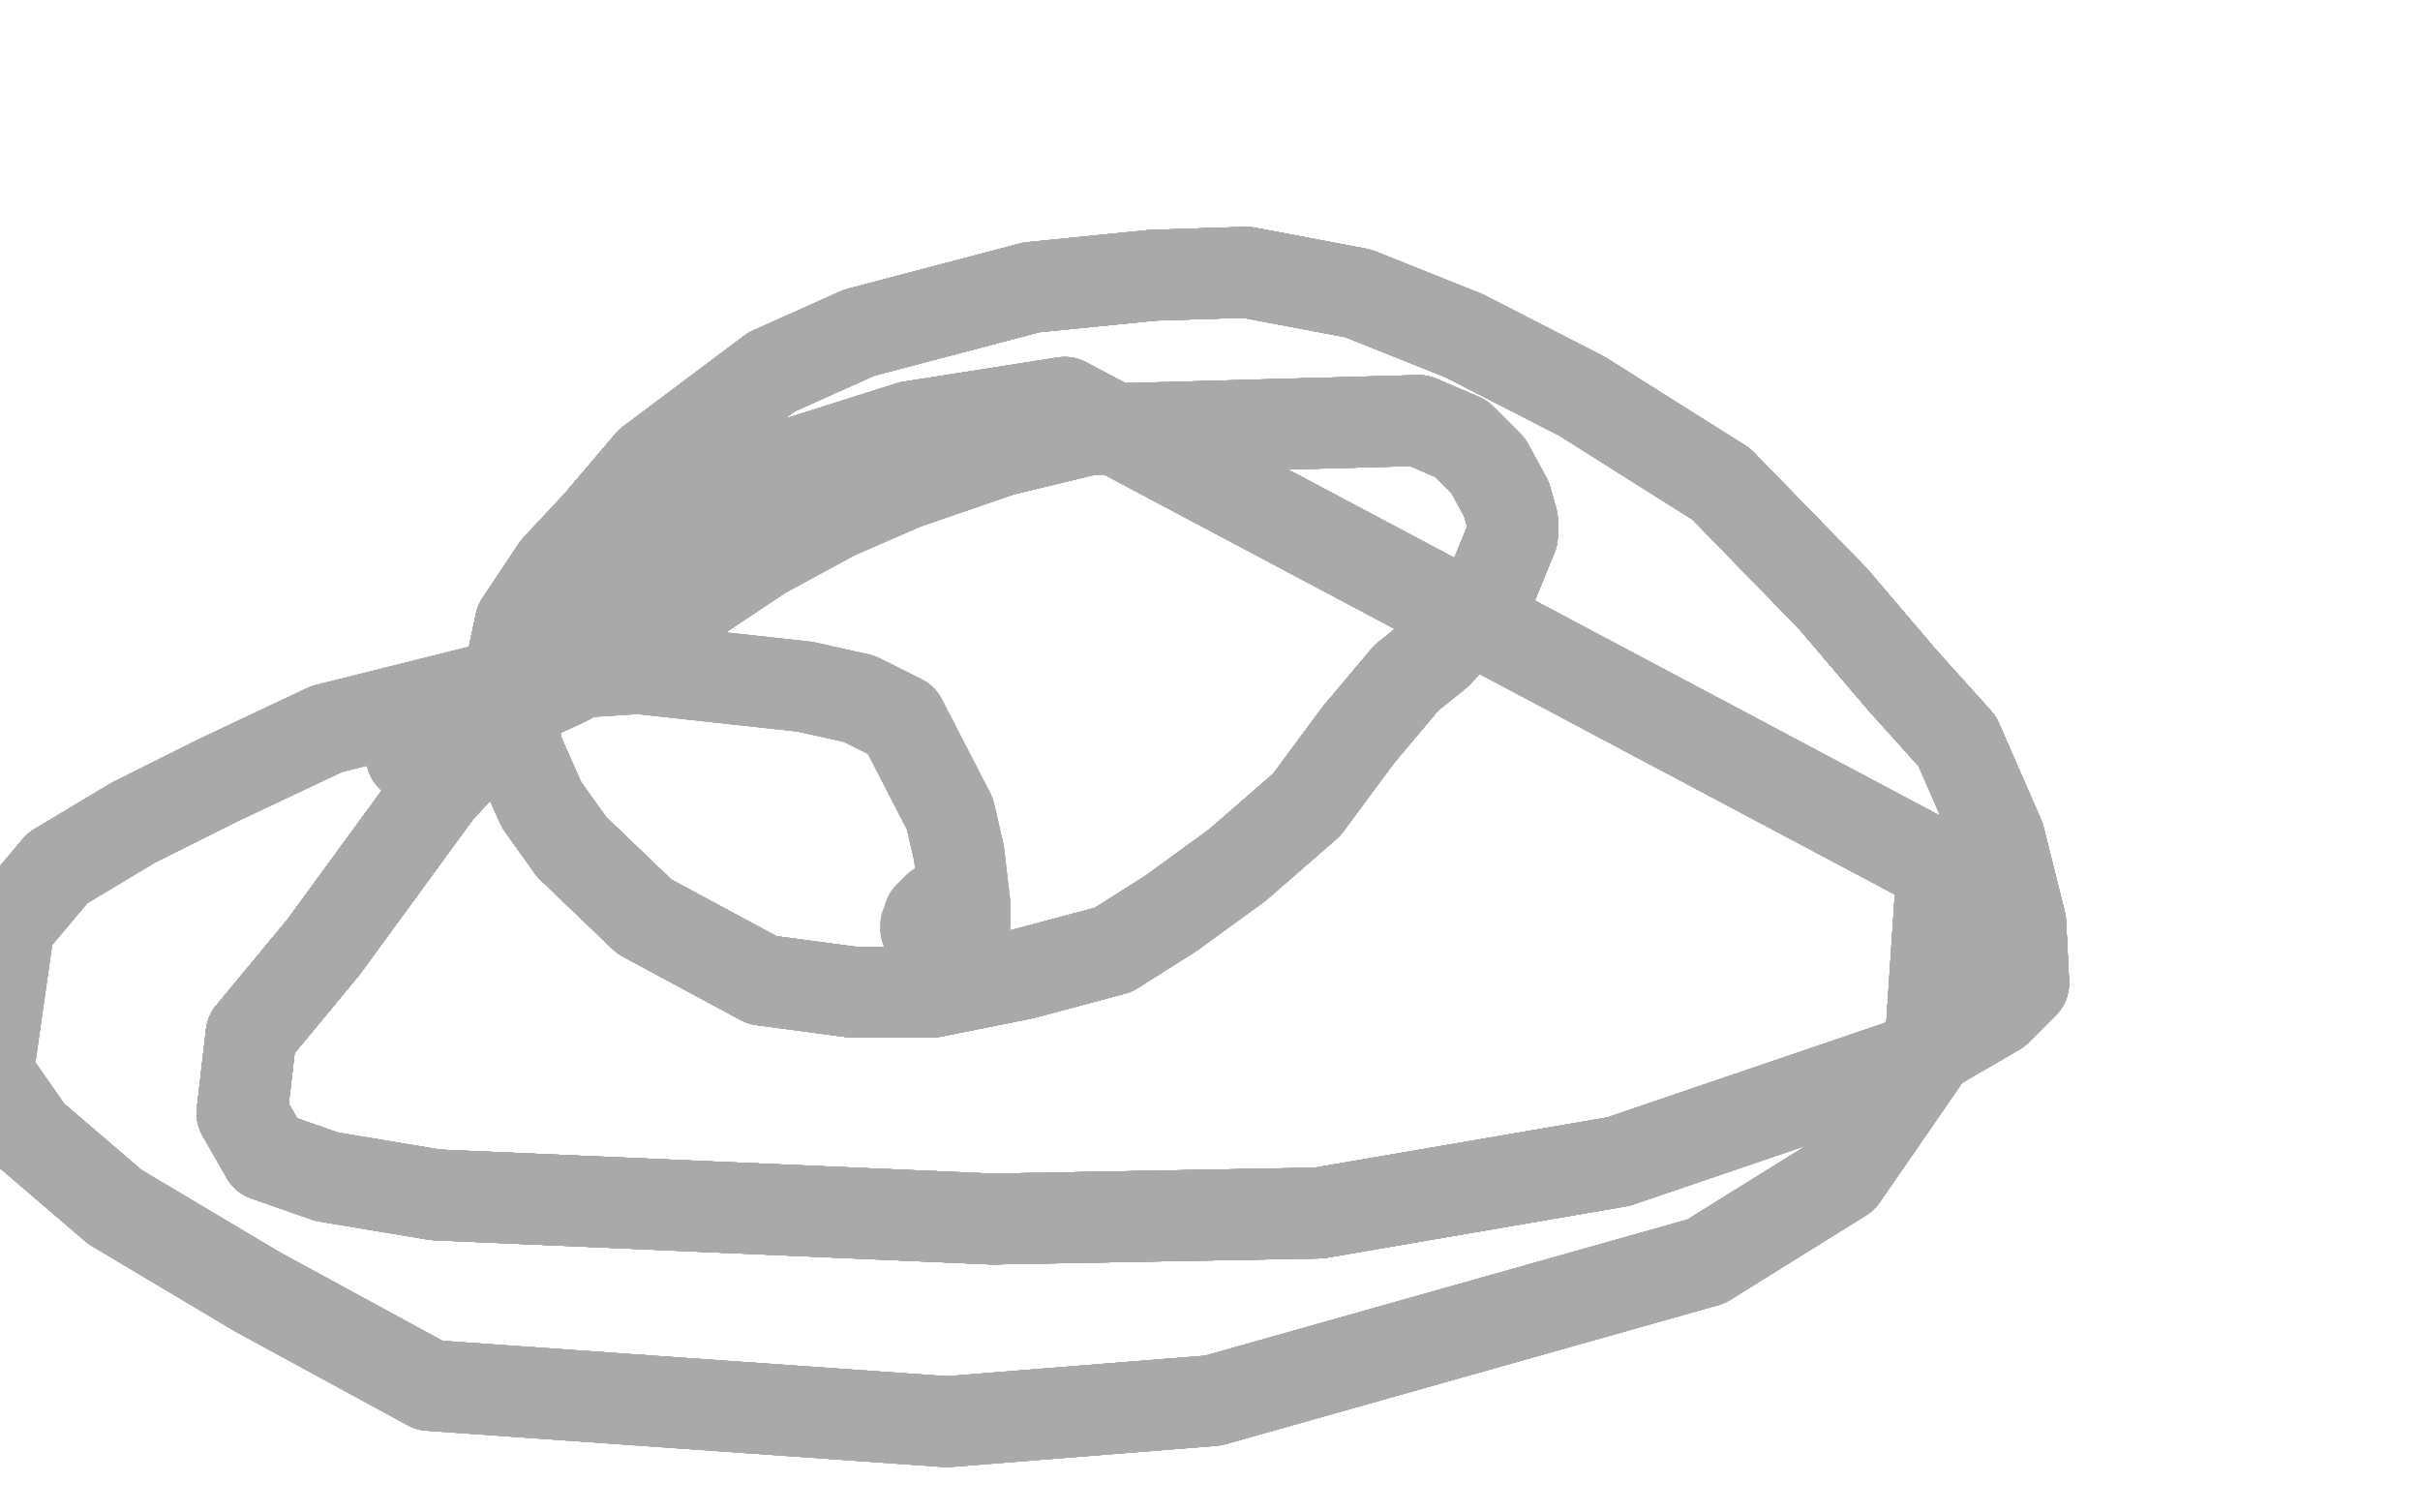 <?xml version="1.0" standalone="no"?>
<!DOCTYPE svg PUBLIC "-//W3C//DTD SVG 1.1//EN"
"http://www.w3.org/Graphics/SVG/1.1/DTD/svg11.dtd">

<svg width="800" height="500" version="1.1" xmlns="http://www.w3.org/2000/svg" xmlns:xlink="http://www.w3.org/1999/xlink" style="stroke-antialiasing: false"><desc>This SVG has been created on https://colorillo.com/</desc><rect x='0' y='0' width='800' height='500' style='fill: rgb(255,255,255); stroke-width:0' /><polyline points="136,250 149,249 156,245 166,237 174,231 187,225 198,219 210,211" style="fill: none; stroke: #a9a9a9; stroke-width: 30; stroke-linejoin: round; stroke-linecap: round; stroke-antialiasing: false; stroke-antialias: 0; opacity: 1.0"/>
<polyline points="136,250 149,249 156,245 166,237 174,231 187,225 198,219 210,211 252,183 276,170 299,160 331,149 360,142 469,139" style="fill: none; stroke: #a9a9a9; stroke-width: 30; stroke-linejoin: round; stroke-linecap: round; stroke-antialiasing: false; stroke-antialias: 0; opacity: 1.0"/>
<polyline points="136,250 149,249 156,245 166,237 174,231 187,225 198,219 210,211 252,183 276,170 299,160 331,149 360,142 469,139 483,145 492,154 498,165 500,172 500,177 491,199" style="fill: none; stroke: #a9a9a9; stroke-width: 30; stroke-linejoin: round; stroke-linecap: round; stroke-antialiasing: false; stroke-antialias: 0; opacity: 1.0"/>
<polyline points="136,250 149,249 156,245 166,237 174,231 187,225 198,219 210,211 252,183 276,170 299,160 331,149 360,142 469,139 483,145 492,154 498,165 500,172 500,177 491,199 475,216 465,224 449,243 432,266 409,286 387,302" style="fill: none; stroke: #a9a9a9; stroke-width: 30; stroke-linejoin: round; stroke-linecap: round; stroke-antialiasing: false; stroke-antialias: 0; opacity: 1.0"/>
<polyline points="136,250 149,249 156,245 166,237 174,231 187,225 198,219 210,211 252,183 276,170 299,160 331,149 360,142 469,139 483,145 492,154 498,165 500,172 500,177 491,199 475,216 465,224 449,243 432,266 409,286 387,302 368,314 338,322 308,328 282,328 252,324 213,303 189,280" style="fill: none; stroke: #a9a9a9; stroke-width: 30; stroke-linejoin: round; stroke-linecap: round; stroke-antialiasing: false; stroke-antialias: 0; opacity: 1.0"/>
<polyline points="136,250 149,249 156,245 166,237 174,231 187,225 198,219 210,211 252,183 276,170 299,160 331,149 360,142 469,139 483,145 492,154 498,165 500,172 500,177 491,199 475,216 465,224 449,243 432,266 409,286 387,302 368,314 338,322 308,328 282,328 252,324 213,303 189,280 179,266 171,248 168,225 172,206 184,188 198,173 215,153" style="fill: none; stroke: #a9a9a9; stroke-width: 30; stroke-linejoin: round; stroke-linecap: round; stroke-antialiasing: false; stroke-antialias: 0; opacity: 1.0"/>
<polyline points="136,250 149,249 156,245 166,237 174,231 187,225 198,219 210,211 252,183 276,170 299,160 331,149 360,142 469,139 483,145 492,154 498,165 500,172 500,177 491,199 475,216 465,224 449,243 432,266 409,286 387,302 368,314 338,322 308,328 282,328 252,324 213,303 189,280 179,266 171,248 168,225 172,206 184,188 198,173 215,153 255,123 284,110 341,95 381,91 412,90 449,97 484,111" style="fill: none; stroke: #a9a9a9; stroke-width: 30; stroke-linejoin: round; stroke-linecap: round; stroke-antialiasing: false; stroke-antialias: 0; opacity: 1.0"/>
<polyline points="252,183 276,170 299,160 331,149 360,142 469,139 483,145 492,154 498,165 500,172 500,177 491,199 475,216 465,224 449,243 432,266 409,286 387,302 368,314 338,322 308,328 282,328 252,324 213,303 189,280 179,266 171,248 168,225 172,206 184,188 198,173 215,153 255,123 284,110 341,95 381,91 412,90 449,97 484,111 523,131 542,143 569,160 606,198 629,225 647,245 661,277" style="fill: none; stroke: #a9a9a9; stroke-width: 30; stroke-linejoin: round; stroke-linecap: round; stroke-antialiasing: false; stroke-antialias: 0; opacity: 1.0"/>
<polyline points="360,142 469,139 483,145 492,154 498,165 500,172 500,177 491,199 475,216 465,224 449,243 432,266 409,286 387,302 368,314 338,322 308,328 282,328 252,324 213,303 189,280 179,266 171,248 168,225 172,206 184,188 198,173 215,153 255,123 284,110 341,95 381,91 412,90 449,97 484,111 523,131 542,143 569,160 606,198 629,225 647,245 661,277 668,305 669,325 660,334 629,352 535,384 436,401" style="fill: none; stroke: #a9a9a9; stroke-width: 30; stroke-linejoin: round; stroke-linecap: round; stroke-antialiasing: false; stroke-antialias: 0; opacity: 1.0"/>
<polyline points="475,216 465,224 449,243 432,266 409,286 387,302 368,314 338,322 308,328 282,328 252,324 213,303 189,280 179,266 171,248 168,225 172,206 184,188 198,173 215,153 255,123 284,110 341,95 381,91 412,90 449,97 484,111 523,131 542,143 569,160 606,198 629,225 647,245 661,277 668,305 669,325 660,334 629,352 535,384 436,401 328,403 144,395 108,389 88,382 80,368 83,342" style="fill: none; stroke: #a9a9a9; stroke-width: 30; stroke-linejoin: round; stroke-linecap: round; stroke-antialiasing: false; stroke-antialias: 0; opacity: 1.0"/>
<polyline points="449,243 432,266 409,286 387,302 368,314 338,322 308,328 282,328 252,324 213,303 189,280 179,266 171,248 168,225 172,206 184,188 198,173 215,153 255,123 284,110 341,95 381,91 412,90 449,97 484,111 523,131 542,143 569,160 606,198 629,225 647,245 661,277 668,305 669,325 660,334 629,352 535,384 436,401 328,403 144,395 108,389 88,382 80,368 83,342 107,313 145,261 224,177 260,154 301,141" style="fill: none; stroke: #a9a9a9; stroke-width: 30; stroke-linejoin: round; stroke-linecap: round; stroke-antialiasing: false; stroke-antialias: 0; opacity: 1.0"/>
<polyline points="409,286 387,302 368,314 338,322 308,328 282,328 252,324 213,303 189,280 179,266 171,248 168,225 172,206 184,188 198,173 215,153 255,123 284,110 341,95 381,91 412,90 449,97 484,111 523,131 542,143 569,160 606,198 629,225 647,245 661,277 668,305 669,325 660,334 629,352 535,384 436,401 328,403 144,395 108,389 88,382 80,368 83,342 107,313 145,261 224,177 260,154 301,141 352,133 642,287" style="fill: none; stroke: #a9a9a9; stroke-width: 30; stroke-linejoin: round; stroke-linecap: round; stroke-antialiasing: false; stroke-antialias: 0; opacity: 1.0"/>
<polyline points="308,328 282,328 252,324 213,303 189,280 179,266 171,248 168,225 172,206 184,188 198,173 215,153 255,123 284,110 341,95 381,91 412,90 449,97 484,111 523,131 542,143 569,160 606,198 629,225 647,245 661,277 668,305 669,325 660,334 629,352 535,384 436,401 328,403 144,395 108,389 88,382 80,368 83,342 107,313 145,261 224,177 260,154 301,141 352,133 642,287 638,347 609,389 564,417" style="fill: none; stroke: #a9a9a9; stroke-width: 30; stroke-linejoin: round; stroke-linecap: round; stroke-antialiasing: false; stroke-antialias: 0; opacity: 1.0"/>
<polyline points="198,173 215,153 255,123 284,110 341,95 381,91 412,90 449,97 484,111 523,131 542,143 569,160 606,198 629,225 647,245 661,277 668,305 669,325 660,334 629,352 535,384 436,401 328,403 144,395 108,389 88,382 80,368 83,342 107,313 145,261 224,177 260,154 301,141 352,133 642,287 638,347 609,389 564,417 401,463 313,470 142,458 85,427 38,399 10,375 -4,355" style="fill: none; stroke: #a9a9a9; stroke-width: 30; stroke-linejoin: round; stroke-linecap: round; stroke-antialiasing: false; stroke-antialias: 0; opacity: 1.0"/>
<polyline points="198,173 215,153 255,123 284,110 341,95 381,91 412,90 449,97 484,111 523,131 542,143 569,160 606,198 629,225 647,245 661,277 668,305 669,325 660,334 629,352 535,384 436,401 328,403 144,395 108,389 88,382 80,368 83,342 107,313 145,261 224,177 260,154 301,141 352,133 642,287 638,347 609,389 564,417 401,463 313,470 142,458 85,427 38,399 10,375 -4,355 3,306 19,287 44,272 72,258 108,241" style="fill: none; stroke: #a9a9a9; stroke-width: 30; stroke-linejoin: round; stroke-linecap: round; stroke-antialiasing: false; stroke-antialias: 0; opacity: 1.0"/>
<polyline points="542,143 569,160 606,198 629,225 647,245 661,277 668,305 669,325 660,334 629,352 535,384 436,401 328,403 144,395 108,389 88,382 80,368 83,342 107,313 145,261 224,177 260,154 301,141 352,133 642,287 638,347 609,389 564,417 401,463 313,470 142,458 85,427 38,399 10,375 -4,355 3,306 19,287 44,272 72,258 108,241 180,223 211,221 266,227 284,231 298,238" style="fill: none; stroke: #a9a9a9; stroke-width: 30; stroke-linejoin: round; stroke-linecap: round; stroke-antialiasing: false; stroke-antialias: 0; opacity: 1.0"/>
<polyline points="606,198 629,225 647,245 661,277 668,305 669,325 660,334 629,352 535,384 436,401 328,403 144,395 108,389 88,382 80,368 83,342 107,313 145,261 224,177 260,154 301,141 352,133 642,287 638,347 609,389 564,417 401,463 313,470 142,458 85,427 38,399 10,375 -4,355 3,306 19,287 44,272 72,258 108,241 180,223 211,221 266,227 284,231 298,238 314,269 317,282 319,299 319,301 319,305 318,306" style="fill: none; stroke: #a9a9a9; stroke-width: 30; stroke-linejoin: round; stroke-linecap: round; stroke-antialiasing: false; stroke-antialias: 0; opacity: 1.0"/>
<polyline points="535,384 436,401 328,403 144,395 108,389 88,382 80,368 83,342 107,313 145,261 224,177 260,154 301,141 352,133 642,287 638,347 609,389 564,417 401,463 313,470 142,458 85,427 38,399 10,375 -4,355 3,306 19,287 44,272 72,258 108,241 180,223 211,221 266,227 284,231 298,238 314,269 317,282 319,299 319,301 319,305 318,306 310,307 308,307 306,307 306,306 307,305" style="fill: none; stroke: #a9a9a9; stroke-width: 30; stroke-linejoin: round; stroke-linecap: round; stroke-antialiasing: false; stroke-antialias: 0; opacity: 1.0"/>
<polyline points="535,384 436,401 328,403 144,395 108,389 88,382 80,368 83,342 107,313 145,261 224,177 260,154 301,141 352,133 642,287 638,347 609,389 564,417 401,463 313,470 142,458 85,427 38,399 10,375 -4,355 3,306 19,287 44,272 72,258 108,241 180,223 211,221 266,227 284,231 298,238 314,269 317,282 319,299 319,301 319,305 318,306 310,307 308,307 306,307 306,306 307,305 307,303 310,300 312,300" style="fill: none; stroke: #a9a9a9; stroke-width: 30; stroke-linejoin: round; stroke-linecap: round; stroke-antialiasing: false; stroke-antialias: 0; opacity: 1.0"/>
</svg>
